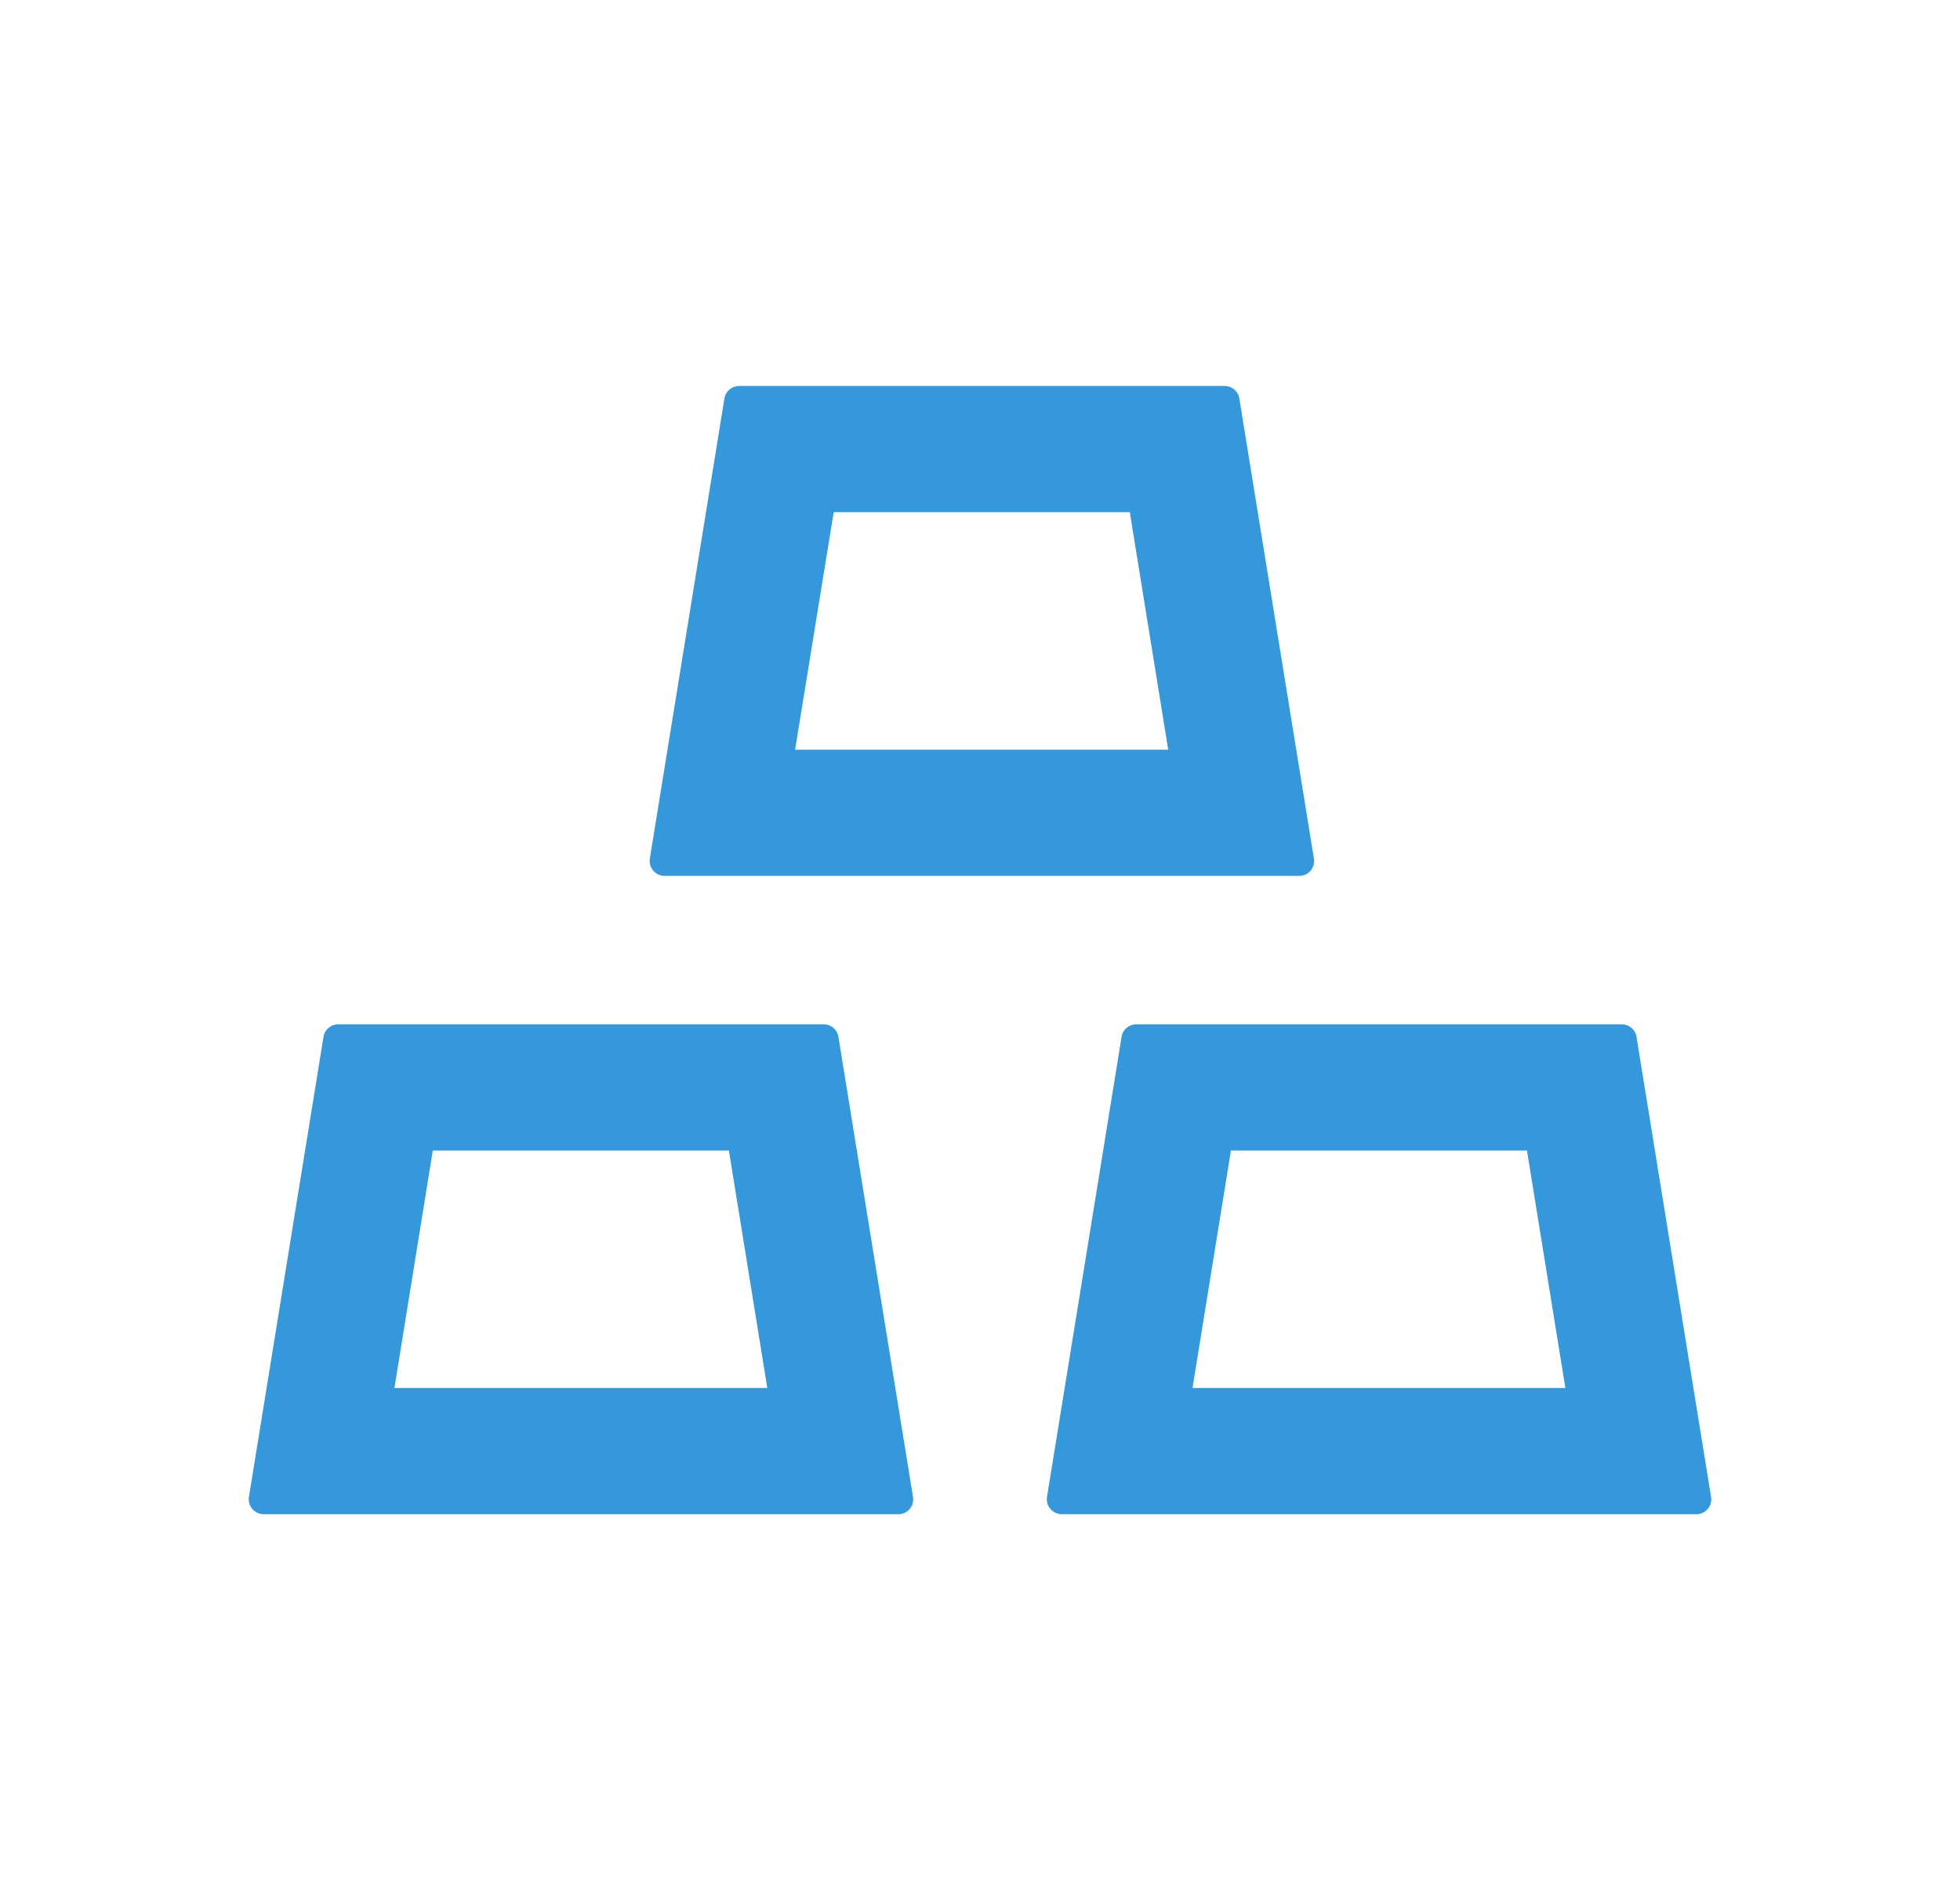 <svg width="33" height="32" viewBox="0 0 33 32" fill="none" xmlns="http://www.w3.org/2000/svg">
<path d="M11.188 14.75H21.875C21.887 14.75 21.903 14.75 21.916 14.747C22.053 14.725 22.144 14.597 22.122 14.459L20.866 6.709C20.847 6.588 20.741 6.5 20.619 6.5H12.444C12.322 6.5 12.216 6.588 12.197 6.709L10.941 14.459C10.938 14.472 10.938 14.488 10.938 14.5C10.938 14.637 11.05 14.75 11.188 14.75ZM14.037 8.625H19.022L19.669 12.625H13.387L14.037 8.625ZM14.116 17.459C14.097 17.337 13.991 17.25 13.869 17.25H5.694C5.572 17.25 5.466 17.337 5.447 17.459L4.191 25.209C4.188 25.222 4.188 25.238 4.188 25.25C4.188 25.387 4.3 25.5 4.438 25.5H15.125C15.137 25.5 15.153 25.5 15.166 25.497C15.303 25.475 15.394 25.347 15.372 25.209L14.116 17.459ZM6.641 23.375L7.287 19.375H12.272L12.919 23.375H6.641ZM28.809 25.209L27.553 17.459C27.534 17.337 27.428 17.25 27.306 17.25H19.131C19.009 17.25 18.903 17.337 18.884 17.459L17.628 25.209C17.625 25.222 17.625 25.238 17.625 25.25C17.625 25.387 17.738 25.5 17.875 25.5H28.562C28.575 25.5 28.591 25.5 28.603 25.497C28.738 25.475 28.831 25.347 28.809 25.209ZM20.078 23.375L20.725 19.375H25.709L26.356 23.375H20.078Z" fill="#3498db"/>
</svg>
